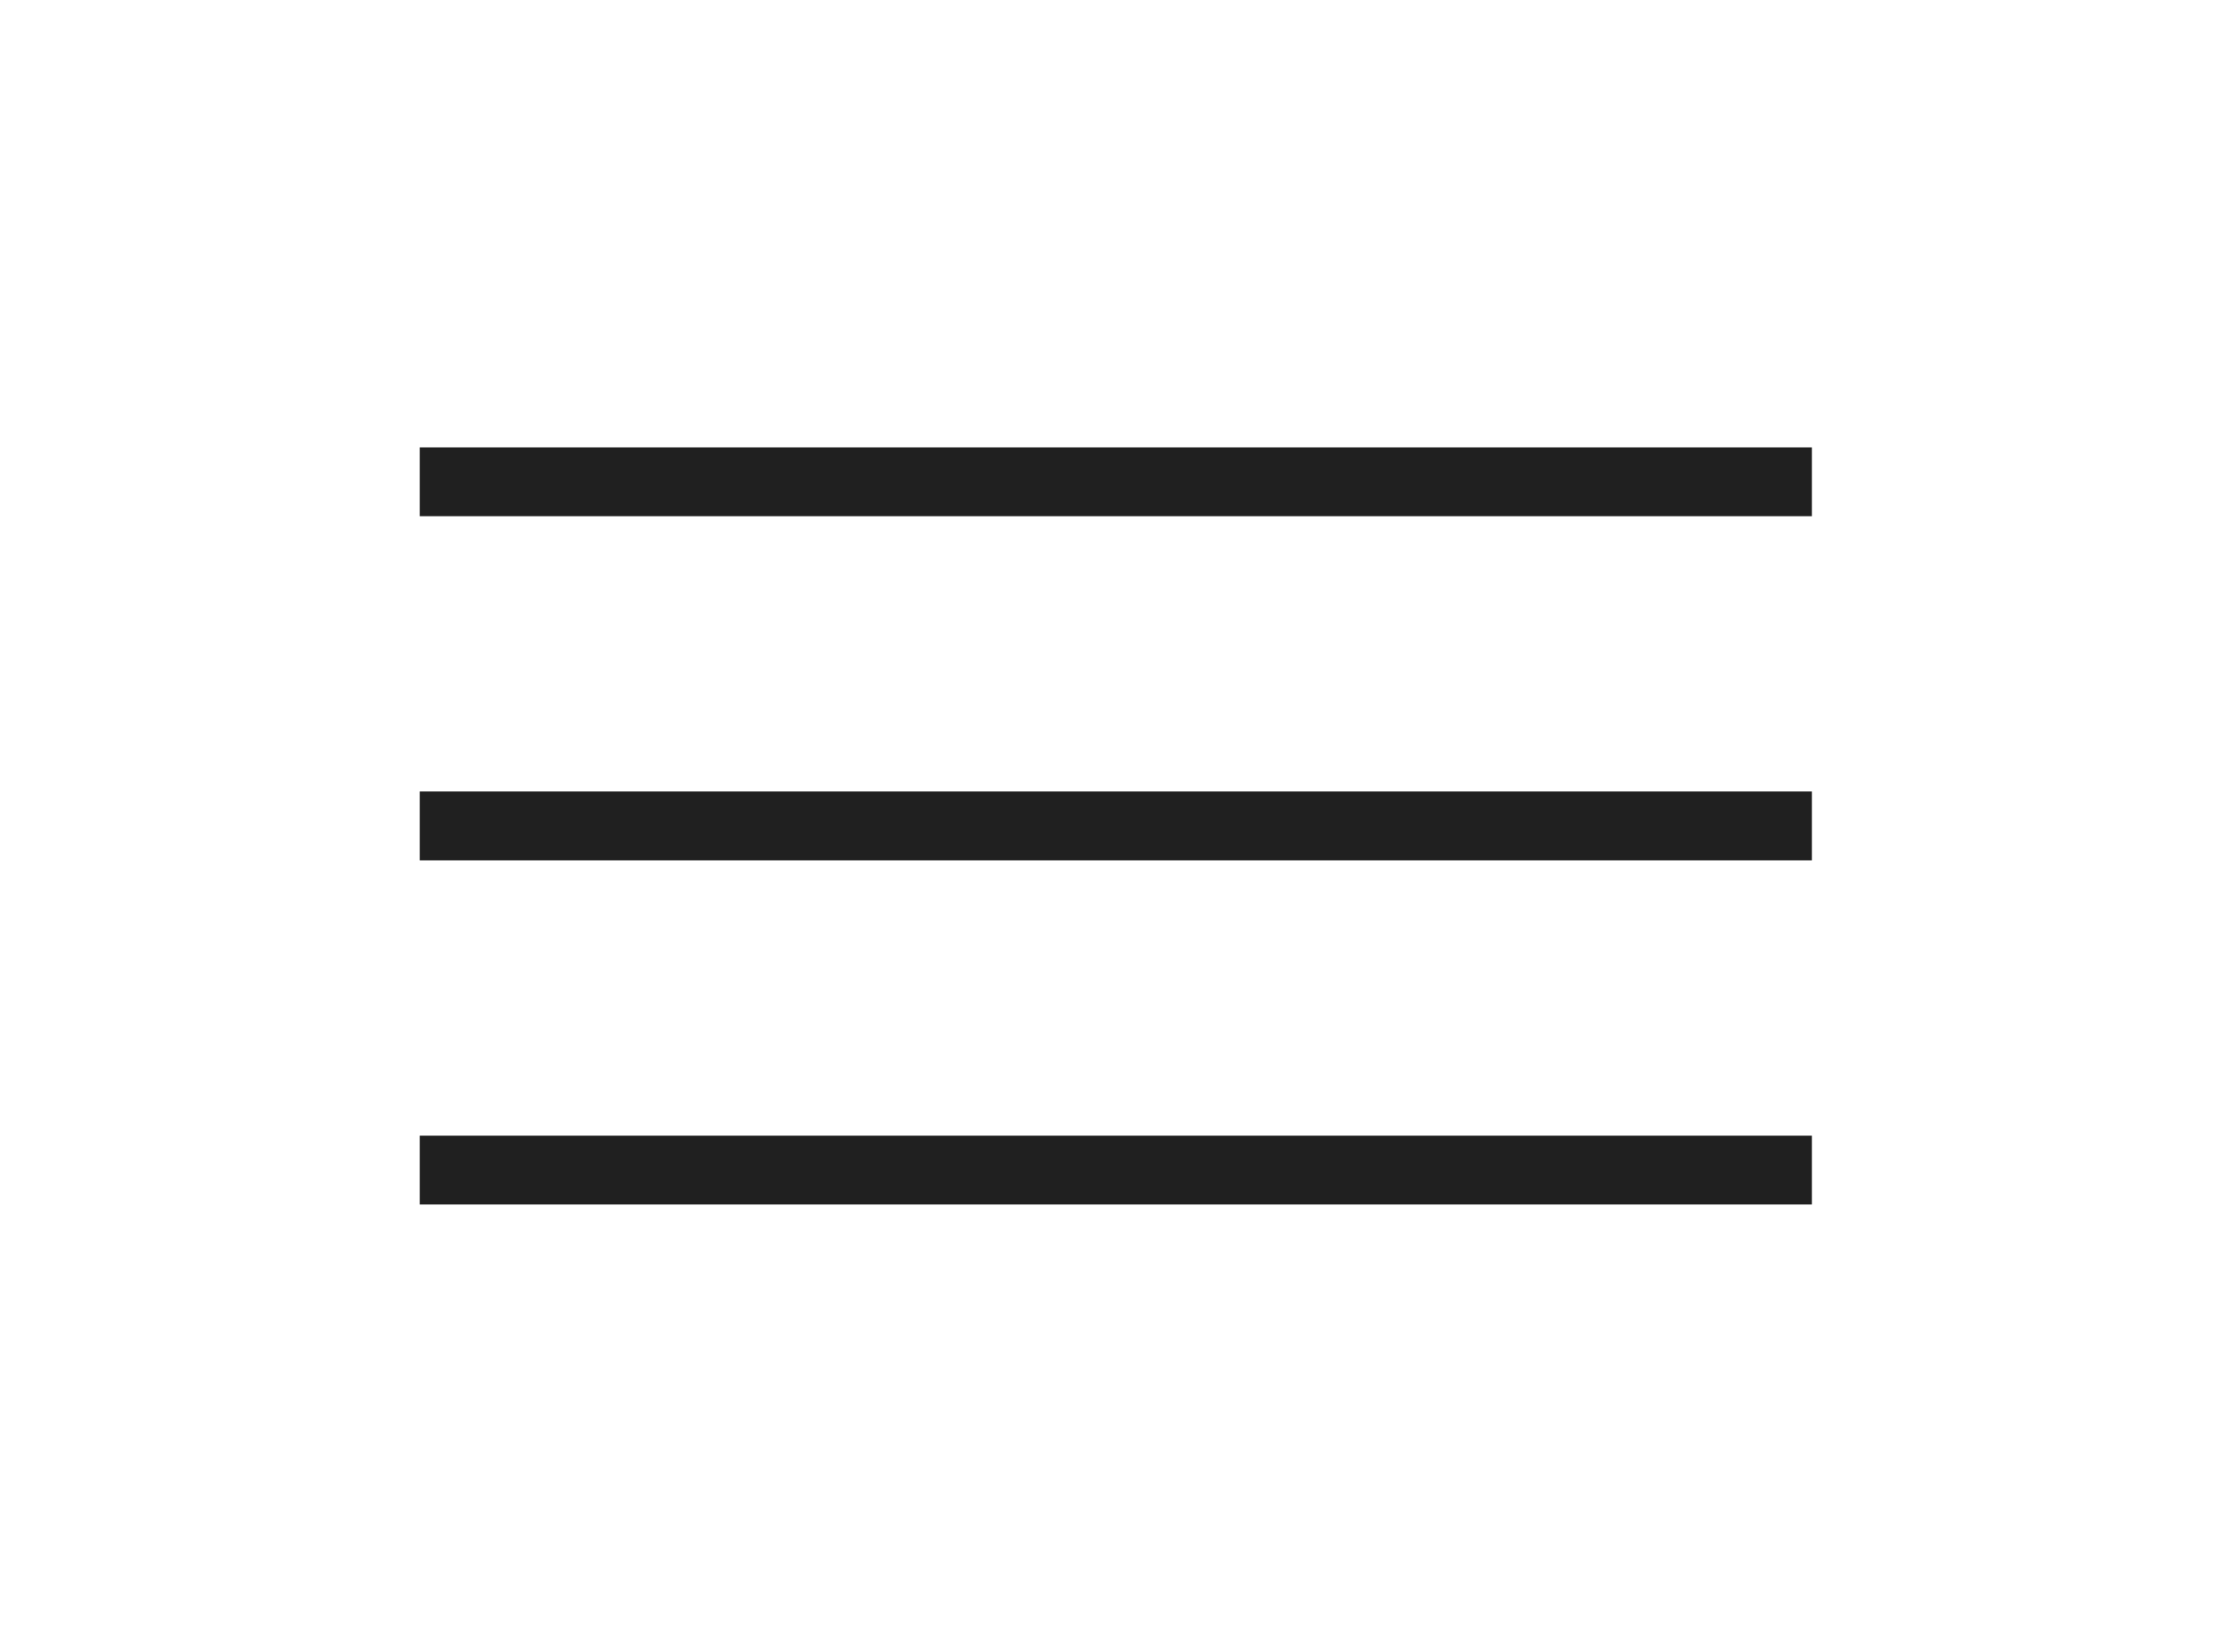 <?xml version="1.0" encoding="UTF-8"?> <svg xmlns="http://www.w3.org/2000/svg" width="54" height="40" viewBox="0 0 54 40" fill="none"><g clip-path="url(#clip0_452_2471)"><path d="M43.875 10.833H10.165V12.5H43.875V10.833Z" fill="#202020"></path><path d="M43.875 19.166H10.165V20.833H43.875V19.166Z" fill="#202020"></path><path d="M43.875 27.5H10.165V29.167H43.875V27.5Z" fill="#202020"></path></g><defs><clipPath id="clip0_452_2471"><rect width="54" height="40" fill="white"></rect></clipPath></defs></svg> 